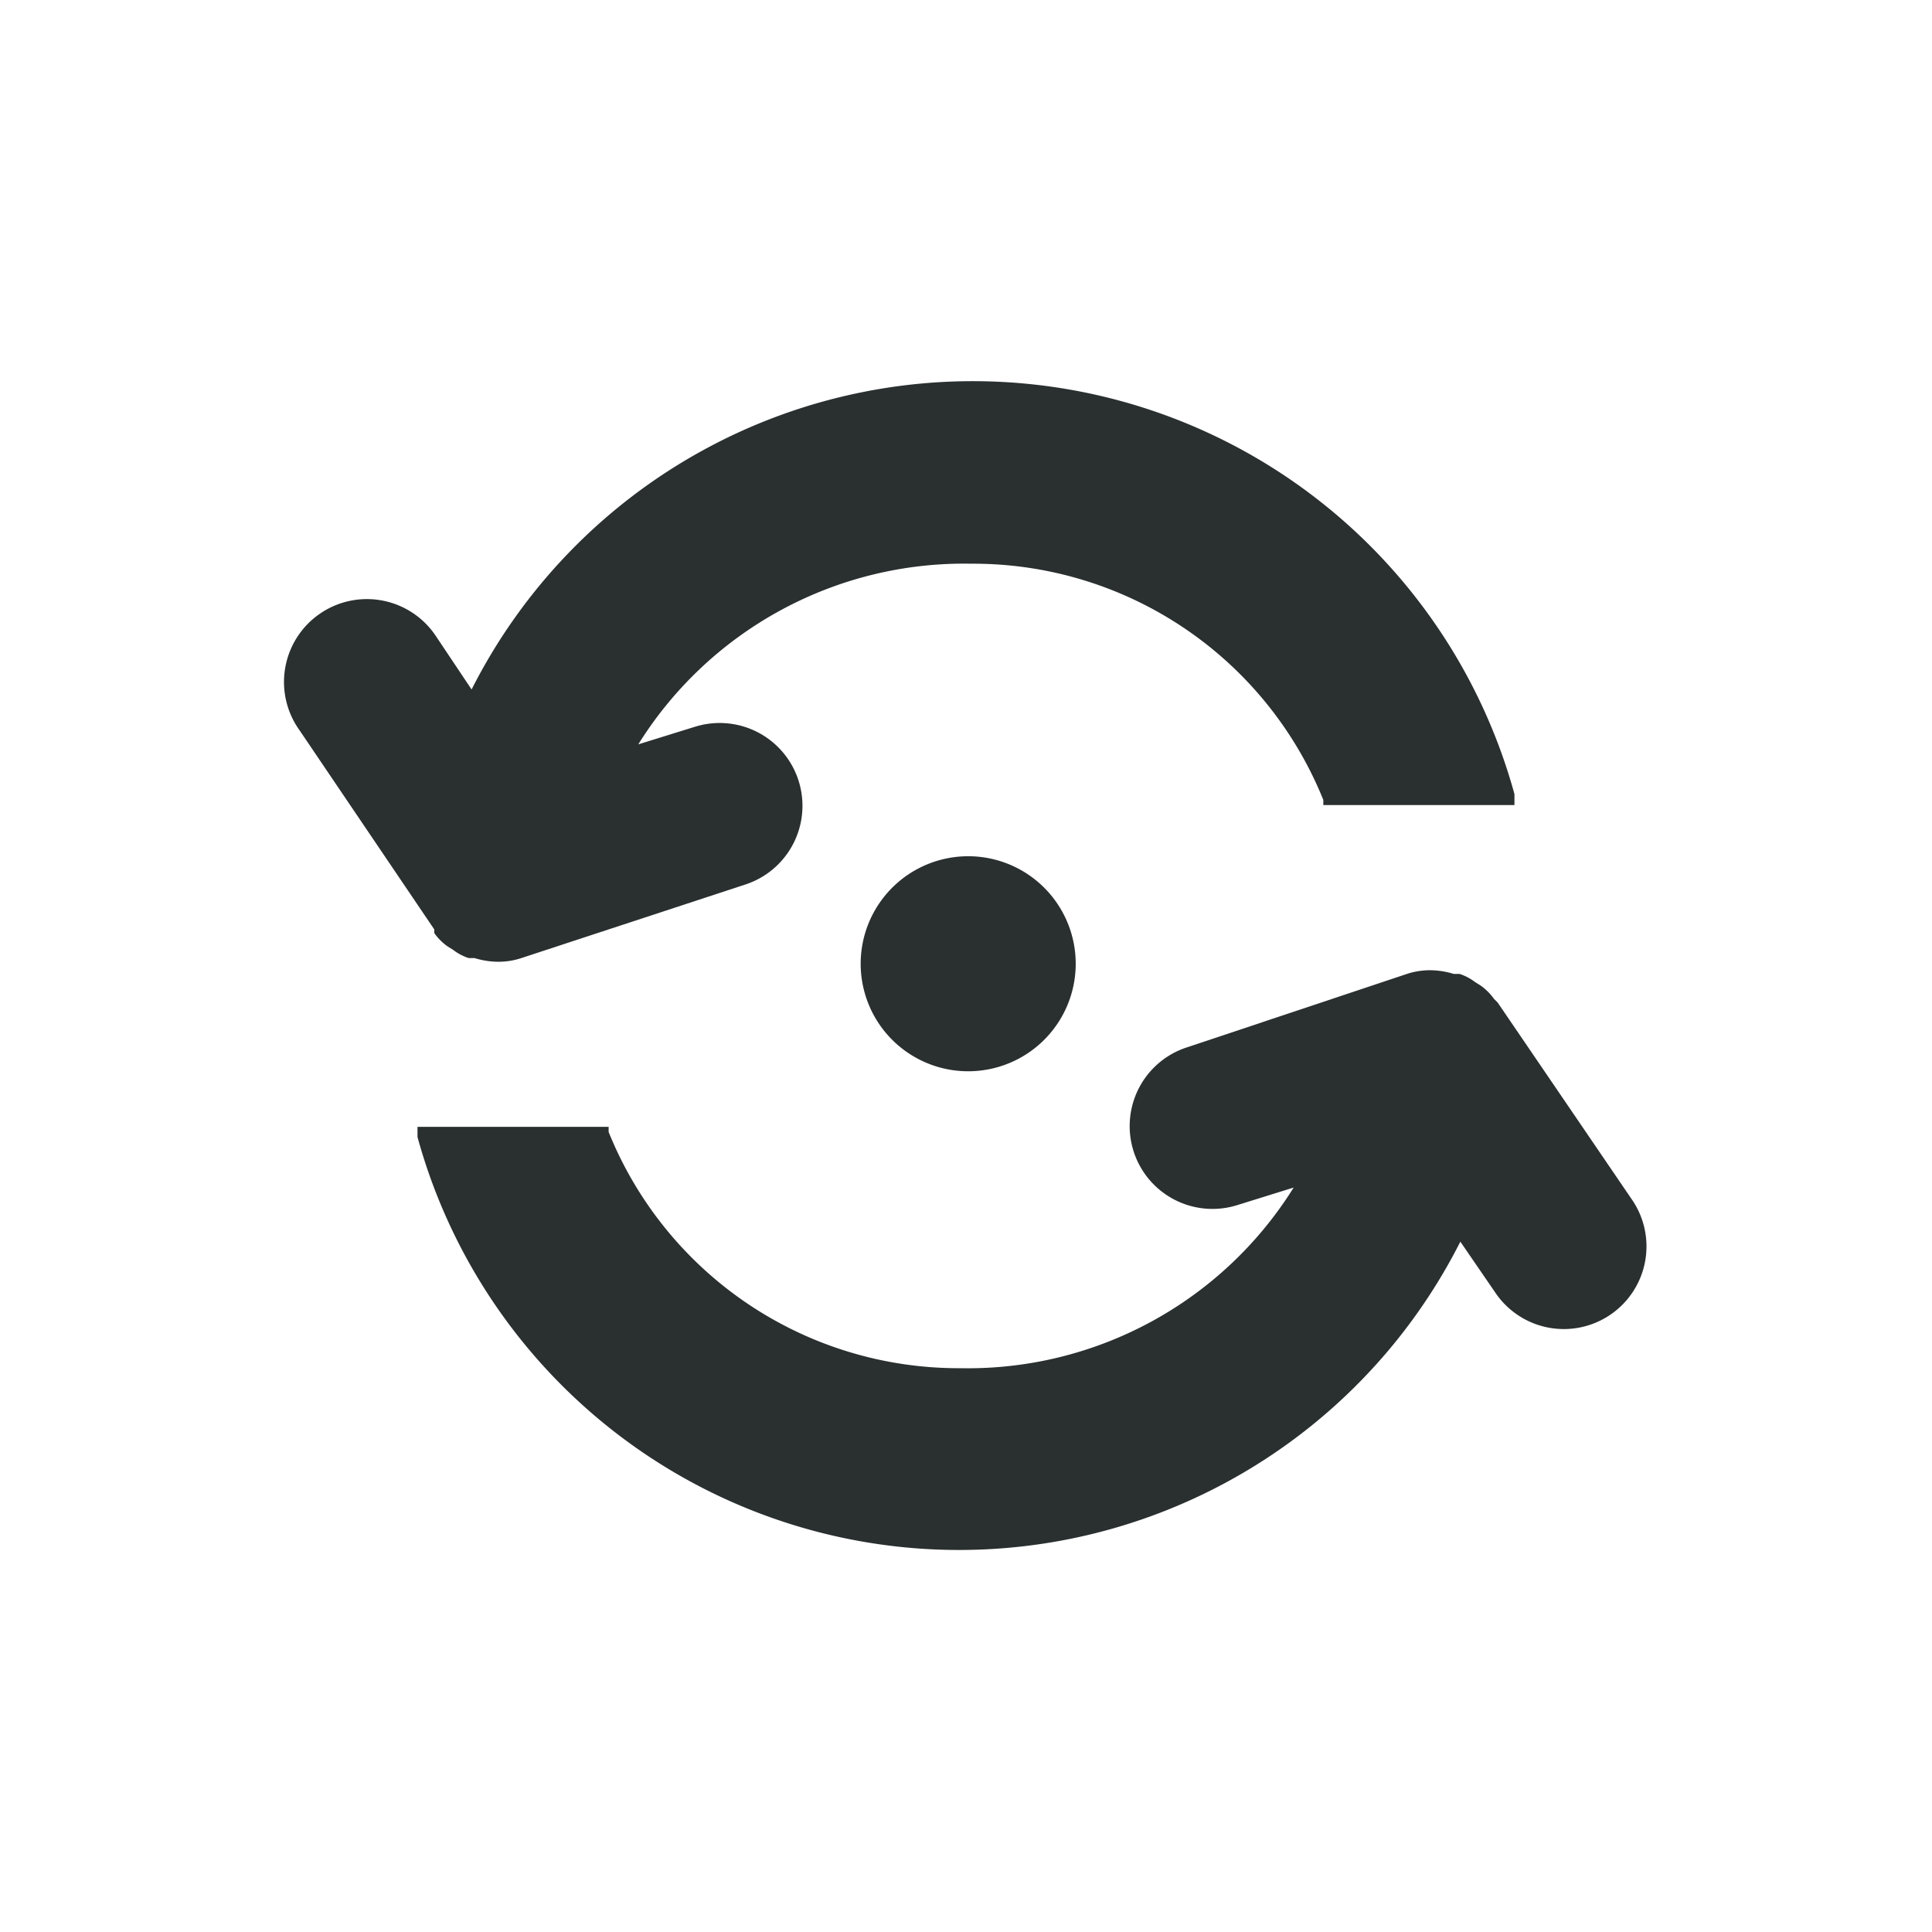 <svg xmlns="http://www.w3.org/2000/svg" width="40" height="40" viewBox="0 0 40 40">
  <g id="Layer_2" data-name="Layer 2" transform="translate(0)">
    <g id="Layer_1" data-name="Layer 1" transform="translate(0)">
      <path id="Path_171700" data-name="Path 171700" d="M29.149,16.314l-2.786-4.088h0l-.076-.076a1.166,1.166,0,0,0-.273-.273l-.121-.076a1.06,1.06,0,0,0-.318-.167h-.121a1.7,1.7,0,0,0-.469-.076h0a1.514,1.514,0,0,0-.5.076h0L19.944,13.15a1.714,1.714,0,1,0,1.03,3.27l1.166-.363a7.949,7.949,0,0,1-6.9,3.74,7.813,7.813,0,0,1-7.283-4.891V14.8H4v.212a11.628,11.628,0,0,0,21.591,2.165l.727,1.06a1.711,1.711,0,0,0,2.831-1.923Z" transform="translate(4.644 8.53)" fill="#2a2f30"/>
      <path id="Path_171701" data-name="Path 171701" d="M27.64,12.053A11.628,11.628,0,0,0,6.049,9.887L5.322,8.8a1.716,1.716,0,1,0-2.831,1.938l2.786,4.118h0v.076a1.166,1.166,0,0,0,.273.273l.121.076a1.06,1.06,0,0,0,.318.167H6.11a1.7,1.7,0,0,0,.469.076h0a1.514,1.514,0,0,0,.5-.076h0L11.7,13.93a1.714,1.714,0,1,0-1.03-3.27L9.5,11.023a7.949,7.949,0,0,1,6.9-3.74,7.813,7.813,0,0,1,7.283,4.891v.106H27.64Z" transform="translate(3.715 4.388)" fill="#2a2f30"/>
      <path id="Path_171702" data-name="Path 171702" d="M12.24,10a2.226,2.226,0,1,0,1.62.651A2.226,2.226,0,0,0,12.24,10Z" transform="translate(7.759 7.728)" fill="#2a2f30"/>
      <rect id="Rectangle_53106" data-name="Rectangle 53106" width="40" height="40" transform="translate(0 0)" fill="none"/>
    </g>
  </g>
</svg>
